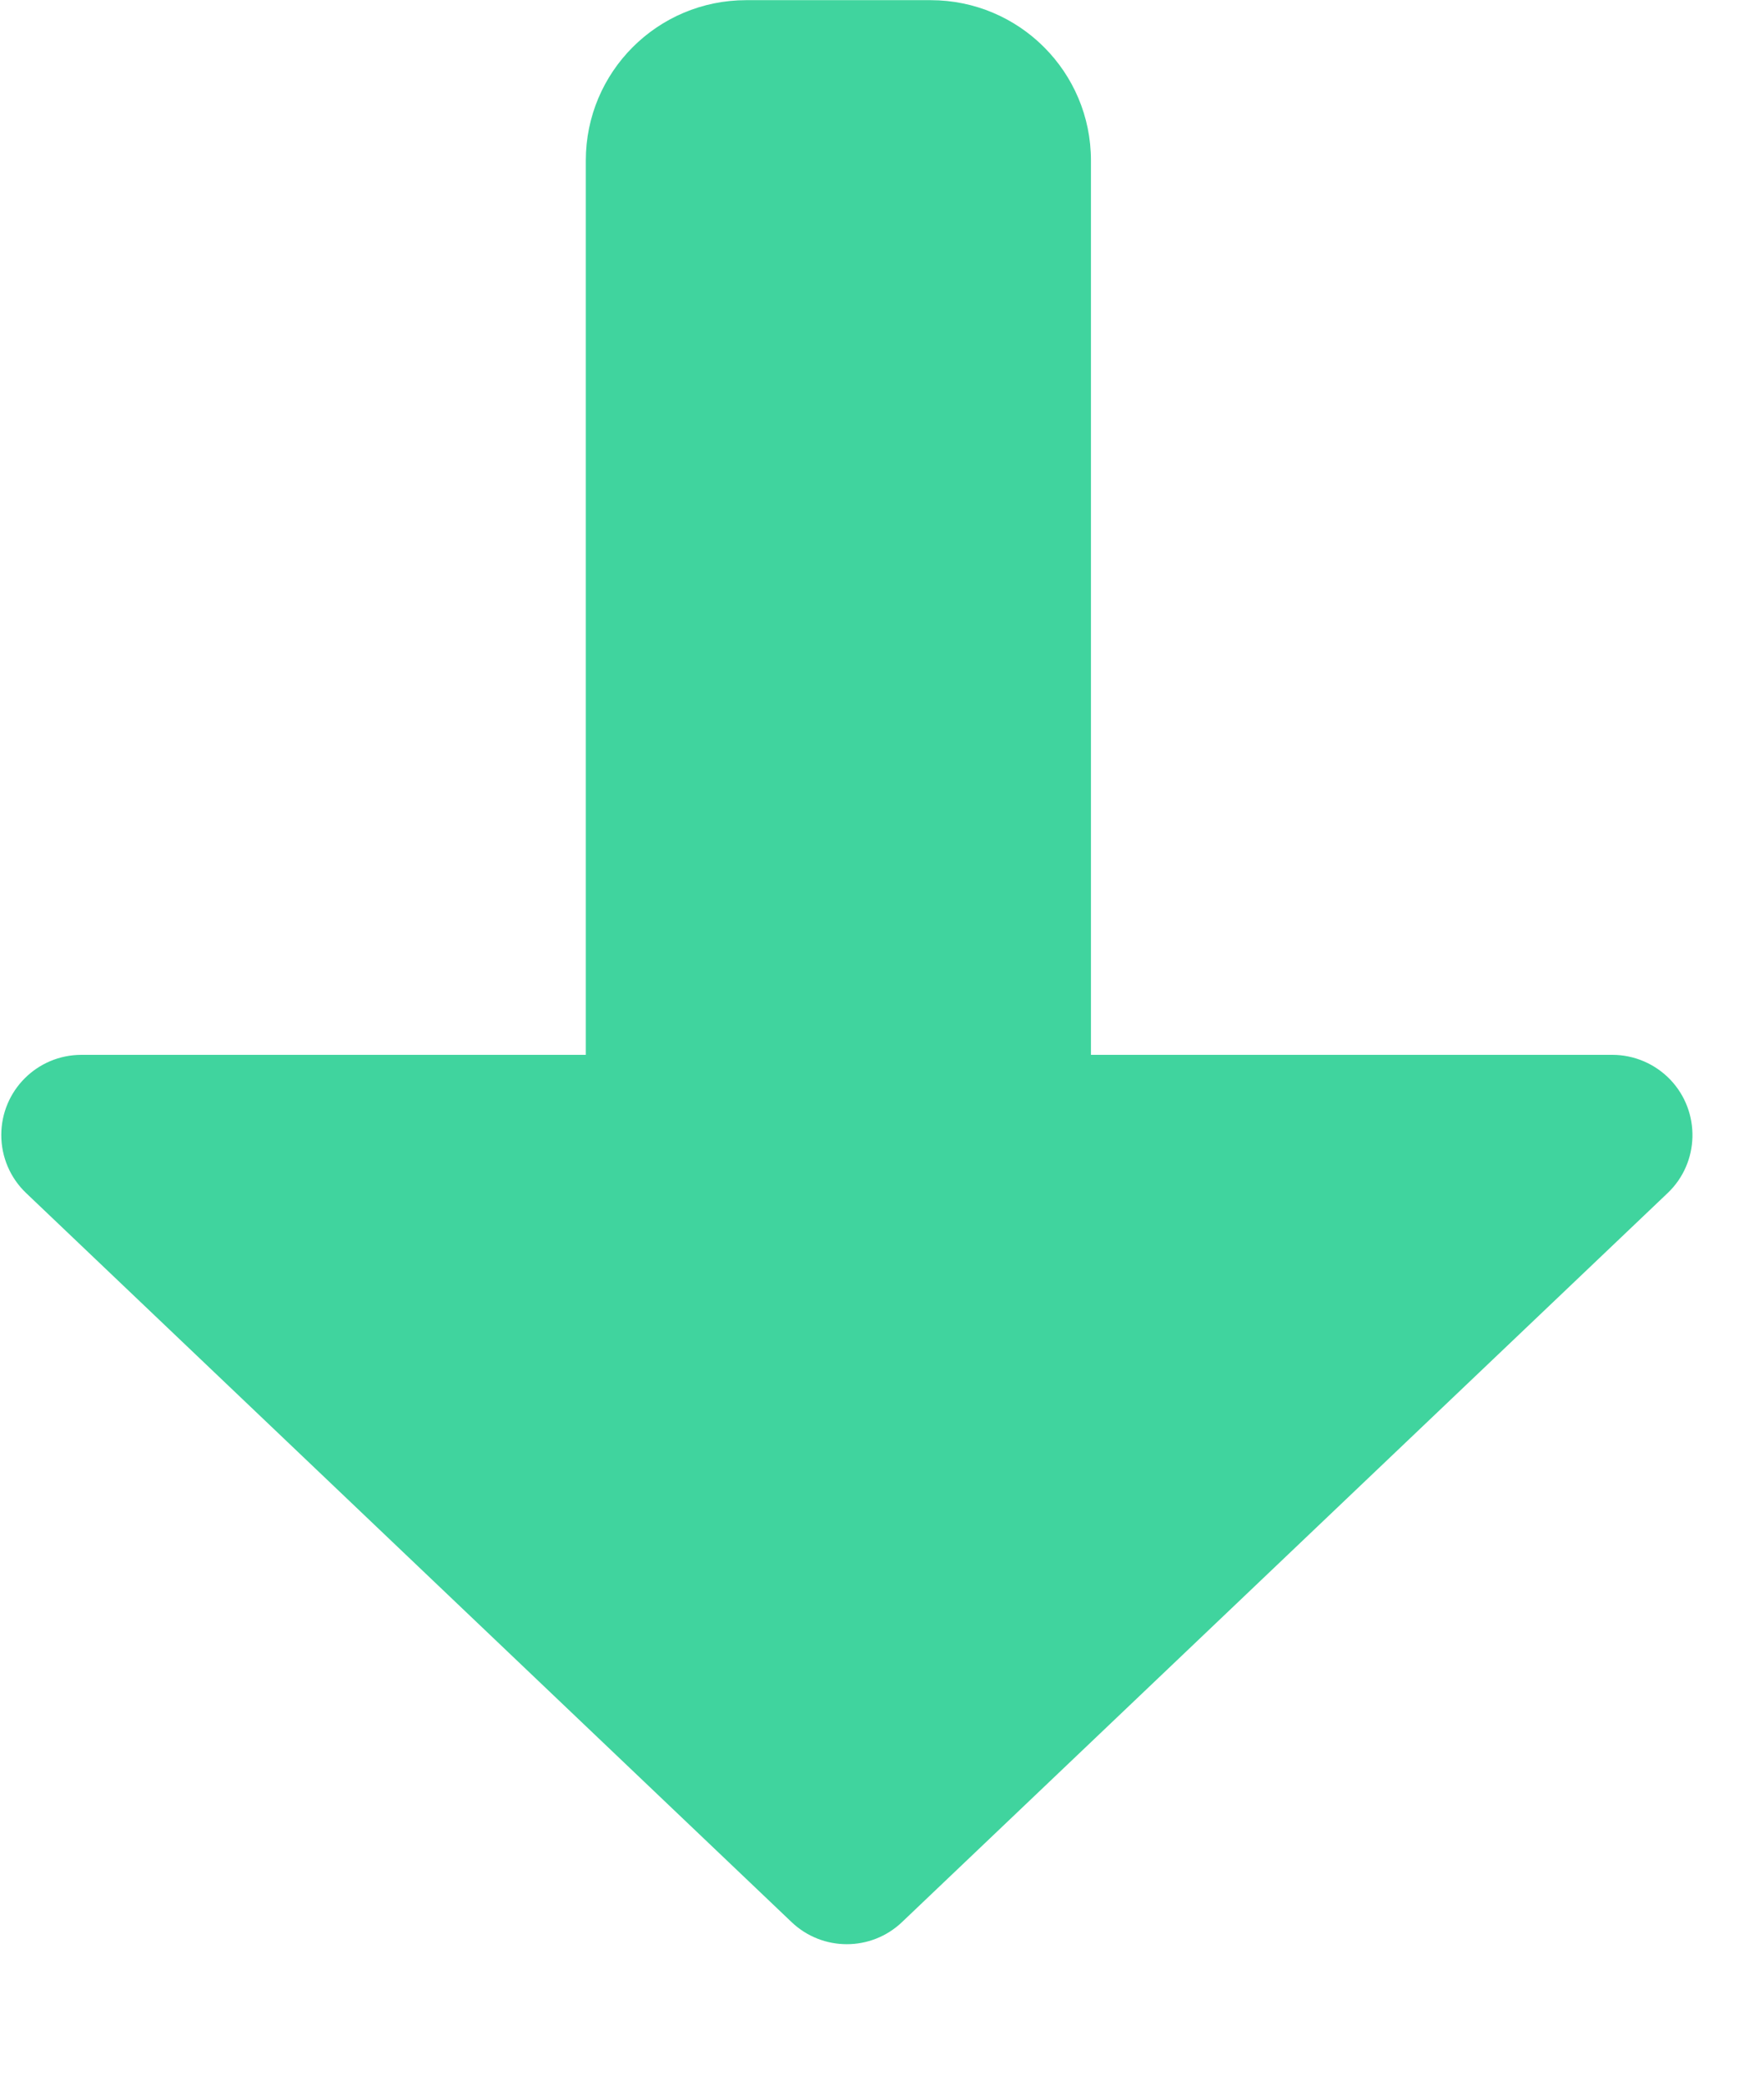 <?xml version="1.0" encoding="UTF-8"?>
<svg width="11px" height="13px" viewBox="0 0 11 13" version="1.1" xmlns="http://www.w3.org/2000/svg" xmlns:xlink="http://www.w3.org/1999/xlink">
    <!-- Generator: sketchtool 53.2 (72643) - https://sketchapp.com -->
    <title>48B89D38-4C5F-4EA9-A997-B4DC63F5C665</title>
    <desc>Created with sketchtool.</desc>
    <g id="Page-1" stroke="none" stroke-width="1" fill="none" fill-rule="evenodd">
        <g id="Merchant-Overview" transform="translate(-1340, -1440)" fill="#40D49E" fill-rule="nonzero">
            <g id="Group-10-Copy-10" transform="translate(1340, 1437)">
                <path d="M3.653,8.546 L0.508,8.546 C0.231,8.546 0.008,8.322 0.008,8.046 C0.008,7.909 0.064,7.778 0.163,7.684 L4.936,3.138 C5.129,2.954 5.432,2.954 5.625,3.138 L10.399,7.684 C10.599,7.874 10.606,8.191 10.416,8.391 C10.321,8.49 10.191,8.546 10.054,8.546 L6.803,8.546 L6.803,14.123 C6.803,14.676 6.355,15.123 5.803,15.123 L4.653,15.123 C4.101,15.123 3.653,14.676 3.653,14.123 L3.653,8.546 Z" id="Combined-Shape" transform="translate(5.281, 9.062) scale(1, -1) translate(-5.281, -9.062) "></path>
            </g>
        </g>
    </g>
</svg>